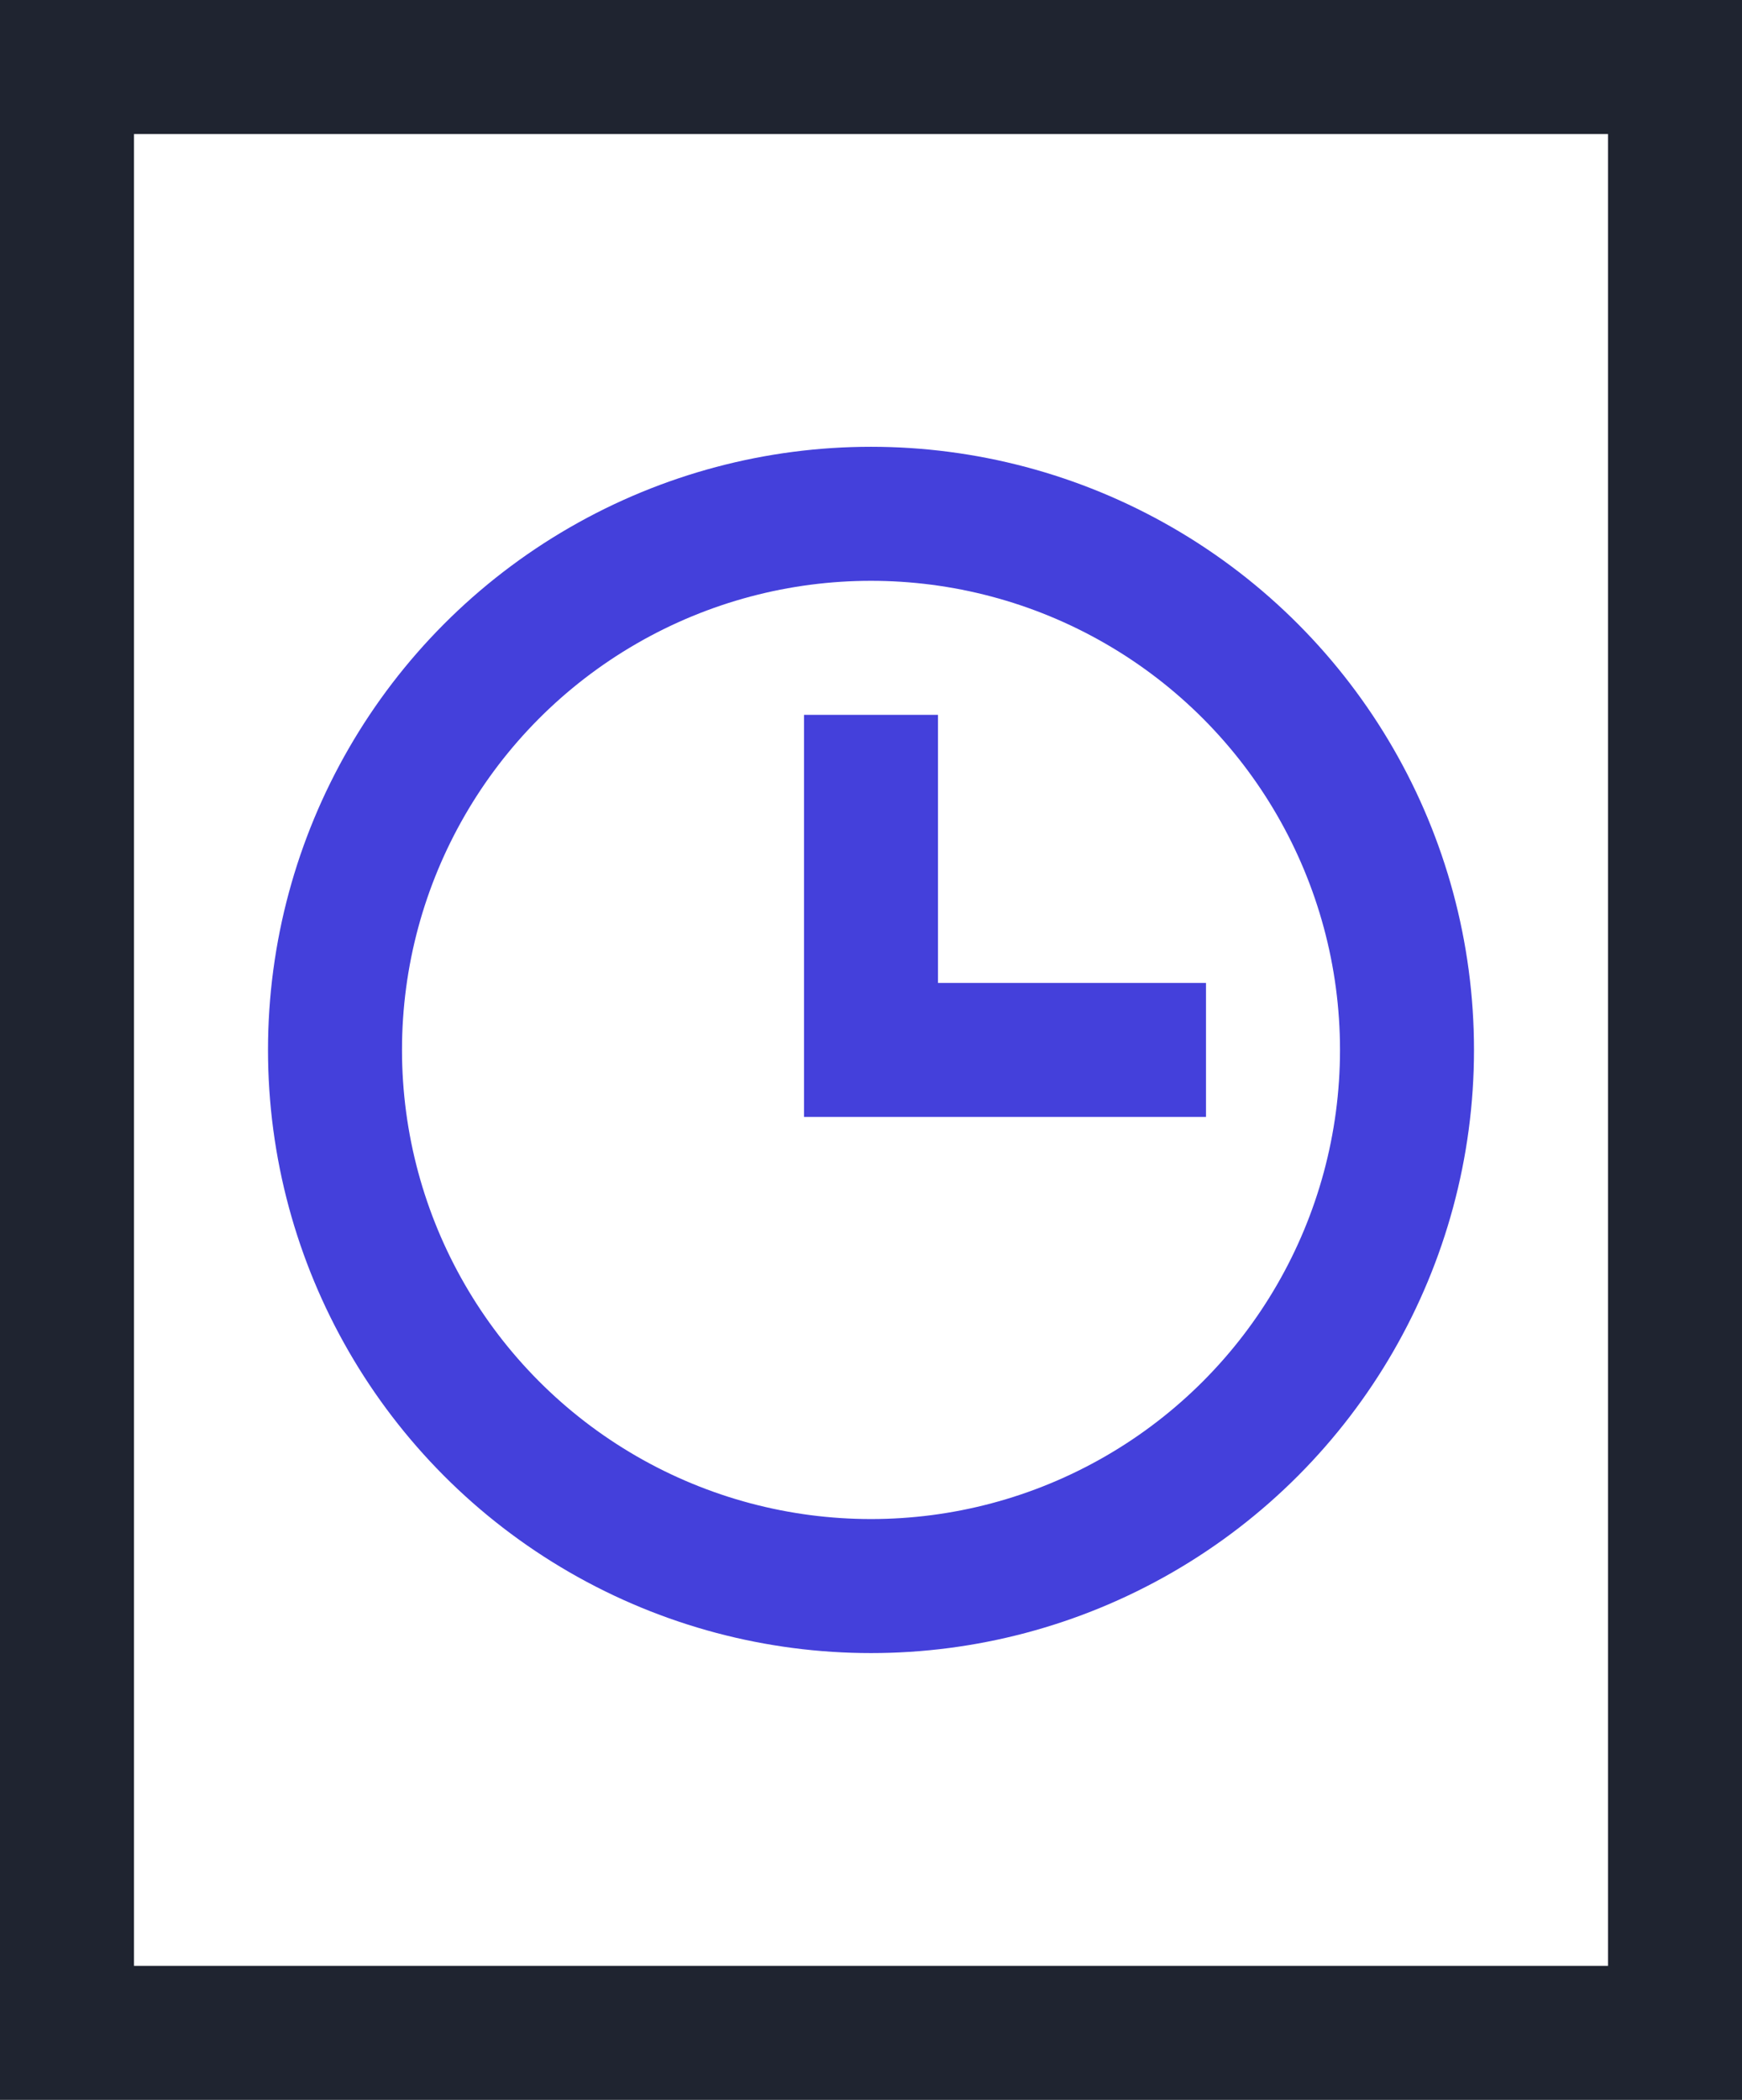 <?xml version="1.0" encoding="UTF-8"?>
<svg width="39px" height="47px" viewBox="0 0 39 47" version="1.1" xmlns="http://www.w3.org/2000/svg" xmlns:xlink="http://www.w3.org/1999/xlink">
    <!-- Generator: Sketch 57.1 (83088) - https://sketch.com -->
    <title>05 Icons/Medium/Flexible_working_hours</title>
    <desc>Created with Sketch.</desc>
    <g id="Perks-and-benefits" stroke="none" stroke-width="1" fill="none" fill-rule="evenodd" stroke-linecap="square">
        <g id="Perks-and-benefits-Copy" transform="translate(-126, -150)">
            <g id="05-Icons/Medium/Flexible_working_hours" transform="translate(121, 149)">
                <g id="time-2" transform="translate(6, 2)">
                    <rect id="Rectangle" stroke="#1F2430" stroke-width="3" x="0.5" y="0.5" width="36" height="44"></rect>
                    <polyline id="Path" stroke="#4440DB" stroke-width="3" points="18.5 16.5 18.5 22.5 24.5 22.5"></polyline>
                    <circle id="Oval" stroke="#4440DB" stroke-width="3" cx="18.5" cy="22.5" r="12"></circle>
                </g>
            </g>
        </g>
    </g>
</svg>